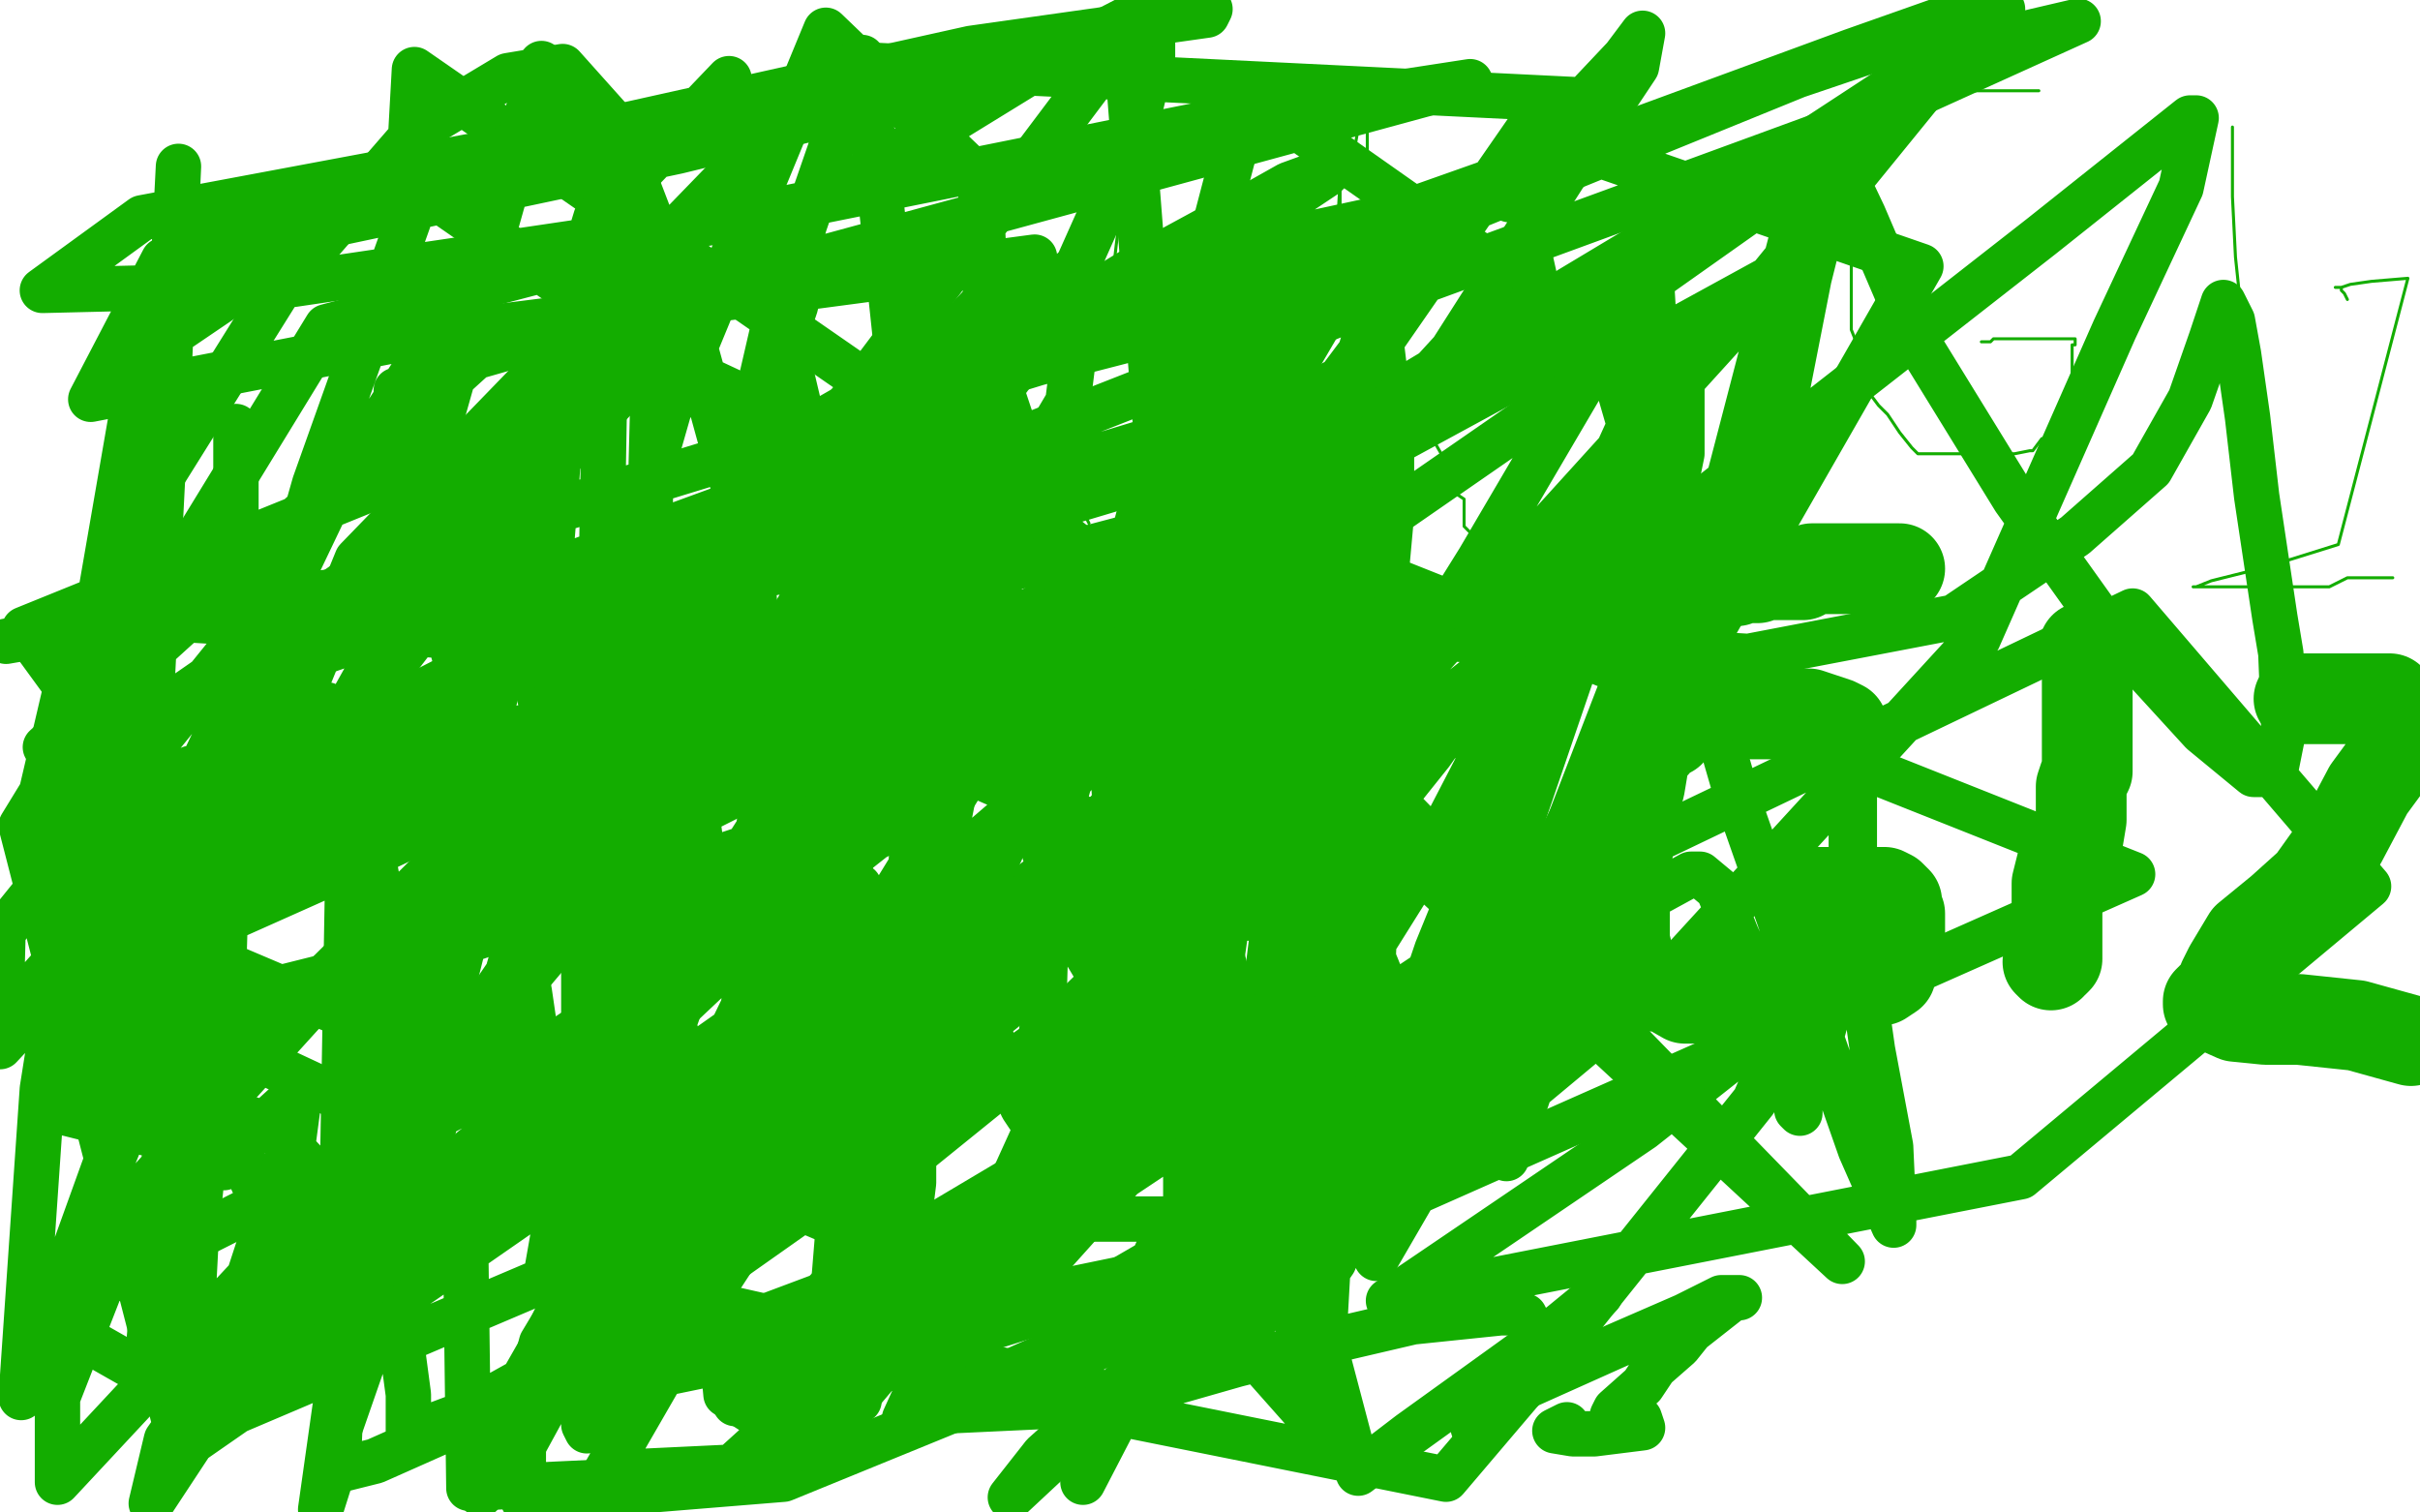 <?xml version="1.0" standalone="no"?>
<!DOCTYPE svg PUBLIC "-//W3C//DTD SVG 1.1//EN"
"http://www.w3.org/Graphics/SVG/1.1/DTD/svg11.dtd">

<svg width="800" height="500" version="1.1" xmlns="http://www.w3.org/2000/svg" xmlns:xlink="http://www.w3.org/1999/xlink" style="stroke-antialiasing: false"><desc>This SVG has been created on https://colorillo.com/</desc><rect x='0' y='0' width='800' height='500' style='fill: rgb(255,255,255); stroke-width:0' /><polyline points="178,203 178,205 178,205 178,206 178,206 178,207 178,207 179,209 179,209 179,210 179,210 180,217 180,217 181,218 181,218 185,226 186,230 189,234 191,238 194,242 195,244 197,247 198,250 199,251 199,252 200,252 202,252 206,252 208,252 210,252 216,252 222,249 226,246 232,241 239,237 240,236 251,224 259,221 266,219 267,215 274,210 275,210 281,205 282,204 283,204 285,204 288,203 289,202 290,201 287,203 287,202" style="fill: none; stroke: #13ad00; stroke-width: 30; stroke-linejoin: round; stroke-linecap: round; stroke-antialiasing: false; stroke-antialias: 0; opacity: 1.0"/>
<polyline points="211,260 211,274 211,274 211,276 211,276 211,283 211,283 209,286 209,286 209,289 209,289 209,291 209,291 209,293 209,293 209,297 209,299 207,303 207,307 207,310 207,314 207,318 207,320 207,321 207,322 207,324 207,326 206,327" style="fill: none; stroke: #13ad00; stroke-width: 30; stroke-linejoin: round; stroke-linecap: round; stroke-antialiasing: false; stroke-antialias: 0; opacity: 1.0"/>
<polyline points="398,225 394,230 394,230 390,235 390,235 390,240 390,240 386,250 386,250 384,255 384,255 378,266 378,266 376,269 372,273 371,276 368,280 367,283 365,285 364,286 364,287 362,289 361,290 359,292 359,293 357,294 354,295 349,297 347,297 347,298 346,298 345,300 342,301 341,302 339,304 339,305 338,306 338,307 336,308 335,309 334,312 332,313 331,314" style="fill: none; stroke: #13ad00; stroke-width: 30; stroke-linejoin: round; stroke-linecap: round; stroke-antialiasing: false; stroke-antialias: 0; opacity: 1.0"/>
<polyline points="408,228 408,234 408,234 411,244 411,244 412,250 412,250 413,257 413,257 416,261 416,261 416,263 416,263 416,265 416,265 418,267 420,268 420,269 420,273 421,276 422,278 422,281 424,284 425,286 426,289 427,290 428,290 428,292 430,293 432,296 432,298 433,301 434,303 436,305 436,307 439,310 440,312 441,313 441,315 443,316 443,317 444,317 446,318 448,322 450,327 452,329 452,330 452,331 453,332 454,332 455,333" style="fill: none; stroke: #13ad00; stroke-width: 30; stroke-linejoin: round; stroke-linecap: round; stroke-antialiasing: false; stroke-antialias: 0; opacity: 1.0"/>
<polyline points="366,306 369,305 369,305 372,303 372,303 374,301 374,301 376,300 376,300 380,299 380,299 384,299 384,299 386,299 389,299 389,298 390,297 392,297 398,297 403,296 406,296 407,296 412,296 415,296 418,296 422,296 424,296 426,296 427,296 428,296" style="fill: none; stroke: #13ad00; stroke-width: 30; stroke-linejoin: round; stroke-linecap: round; stroke-antialiasing: false; stroke-antialias: 0; opacity: 1.0"/>
<polyline points="609,240 607,239 607,239 601,237 601,237 598,236 598,236 590,236 590,236 586,236 586,236 584,236 584,236 579,236 574,235 570,234 564,232 558,235 554,238 552,241 552,242 549,243 547,246 543,247 543,254 542,260 540,267 540,272 539,275 538,280 538,282 537,286 537,288 537,292 537,294 537,296 537,299 537,300 537,302 537,304 537,308 537,310 537,311 538,315 538,318 540,322 541,324 544,326 545,326 549,326 550,326 557,330 558,330 560,330 563,330 564,330 567,330 568,330 570,330 574,328 581,331 582,331 589,329 589,328 591,326 597,324 607,324 613,324 619,324 622,324 625,322 625,321 625,319 626,316 627,314 627,312 627,311 628,310 628,309 628,308 628,306 628,305 628,303 628,302 627,300 627,299 627,298 625,296 623,295 622,295 618,295 617,295 615,295 614,295 612,295 611,295 609,295 608,295 607,295 606,295 603,295 602,295 599,295 598,296 598,297 597,297 596,298" style="fill: none; stroke: #13ad00; stroke-width: 30; stroke-linejoin: round; stroke-linecap: round; stroke-antialiasing: false; stroke-antialias: 0; opacity: 1.0"/>
<polyline points="545,192 546,192 546,192 547,192 547,192 550,192 553,192 557,192 559,192 561,192 563,192 568,192 572,192 574,192 576,191 580,191 581,191 583,190 586,190 590,190 593,190 596,190 599,188 603,188 607,188 609,188 611,188 614,188 620,188 622,188 626,188 627,188 628,188" style="fill: none; stroke: #13ad00; stroke-width: 30; stroke-linejoin: round; stroke-linecap: round; stroke-antialiasing: false; stroke-antialias: 0; opacity: 1.0"/>
<polyline points="689,214 690,220 690,220 690,226 690,226 690,231 690,231 690,236 690,236 690,238 690,238 690,240 690,240 690,244 690,249 690,253 690,255 689,257 688,260 688,261 688,265 688,266 688,267 688,271 687,277 686,281 682,284 680,292 680,299 680,303 680,307 680,312 680,314 680,315 680,316 680,317 679,318 678,318 677,318 678,319" style="fill: none; stroke: #13ad00; stroke-width: 30; stroke-linejoin: round; stroke-linecap: round; stroke-antialiasing: false; stroke-antialias: 0; opacity: 1.0"/>
<polyline points="760,231 764,231 764,231 769,231 769,231 775,231 775,231 781,231 781,231 783,231 783,231 786,231 786,231 788,231 788,231 790,231 791,232 792,234 794,236 794,238 794,240 794,246 783,261 774,278 764,292 754,301 743,310 737,320 735,324 734,328 732,329 730,331 730,332 739,336 749,337 760,337 779,339 797,344" style="fill: none; stroke: #13ad00; stroke-width: 30; stroke-linejoin: round; stroke-linecap: round; stroke-antialiasing: false; stroke-antialias: 0; opacity: 1.0"/>
<polyline points="324,82 324,86 324,86 324,90 326,95 328,98 329,101 331,105 331,108 332,109 332,111 333,111 333,112 333,114 334,115 335,117 337,119 339,119 342,119 345,119 347,119 349,119 352,119 354,119 356,118 358,114 361,106 363,100 368,90 369,81 370,73 372,68 372,64 373,61 374,60 375,58 375,55 377,53 379,50 381,47 382,45 382,44 383,44 385,44 381,51 381,53 381,55" style="fill: none; stroke: #13ad00; stroke-width: 1; stroke-linejoin: round; stroke-linecap: round; stroke-antialiasing: false; stroke-antialias: 0; opacity: 1.0"/>
<polyline points="356,122 355,128 355,128 354,146 354,146 352,159 352,159 352,165 352,165 354,167 354,167 355,168 356,169 358,170 359,171 360,173" style="fill: none; stroke: #13ad00; stroke-width: 1; stroke-linejoin: round; stroke-linecap: round; stroke-antialiasing: false; stroke-antialias: 0; opacity: 1.0"/>
<polyline points="443,57 443,63 443,63 443,67 443,67 443,71 443,71 442,74 442,74 441,76 441,76 441,80 441,80 439,83 439,85 439,88 437,96 436,101 434,108 430,114 425,123 419,131 417,137 414,141 414,147 411,149 411,155 407,163 407,165 407,168 405,172 405,175 404,177 411,170 413,155 414,150 418,142 420,137 422,127 423,122 425,118 429,110 431,105 434,101 435,93 440,82 442,77 443,60 448,48 450,37 451,31 452,30 452,29 452,31 452,38 452,40 452,43 452,46 452,52 452,57 452,59 452,66 452,70 452,71 452,77 452,83 452,86 454,92 457,102 458,108 460,115 462,122 464,128 470,140 473,144 477,151 480,151 481,151 481,153 481,155 481,156 481,158 481,163 484,165 484,170 484,174 485,175 486,176 487,176" style="fill: none; stroke: #13ad00; stroke-width: 1; stroke-linejoin: round; stroke-linecap: round; stroke-antialiasing: false; stroke-antialias: 0; opacity: 1.0"/>
<polyline points="428,146 428,143 428,143 430,142 430,142 434,138 434,138 439,135 439,135 443,133 443,133 447,132 447,132 454,129 454,129 455,129 460,128 466,127 466,123 467,120 471,118 475,118 477,118 478,118 480,118 483,118 485,118" style="fill: none; stroke: #13ad00; stroke-width: 1; stroke-linejoin: round; stroke-linecap: round; stroke-antialiasing: false; stroke-antialias: 0; opacity: 1.0"/>
<polyline points="674,30 672,30 672,30 670,30 670,30 668,30 668,30 666,30 666,30 664,30 659,30 655,30 647,30 634,30 628,30 625,30 623,30 622,30 621,30 617,31 614,35 613,39 612,43 612,47 612,53 612,59 612,65 612,72 612,79 612,89 612,99 612,109 614,114 614,119 615,123 615,125 616,126 617,127 618,128 618,130 621,134 624,137 628,143 632,148 634,150 636,150 637,150 639,150 640,150 643,150 646,150 647,150 649,150 652,150 656,150 660,150 661,150 666,150 671,149 672,149 675,145 677,145 681,142 684,139 684,135 685,130 685,126 685,123 685,118 685,116 685,114 686,114 686,112 685,112 682,112 680,112 679,112 677,112 675,112 674,112 671,112 669,112 667,112 666,112 664,112 659,112 658,113 656,113 655,113" style="fill: none; stroke: #13ad00; stroke-width: 1; stroke-linejoin: round; stroke-linecap: round; stroke-antialiasing: false; stroke-antialias: 0; opacity: 1.0"/>
<polyline points="608,15 609,15 609,15 612,15 612,15 616,15 616,15 618,15 618,15 621,15 621,15 625,15 625,15 629,15 629,15 634,15 637,15 641,15 643,15 647,15 650,15 651,15 653,15 654,15 656,15 659,15 660,15 664,15 666,15 666,14 670,14 674,13 676,13 680,13 682,13 686,11 688,11 689,10" style="fill: none; stroke: #13ad00; stroke-width: 1; stroke-linejoin: round; stroke-linecap: round; stroke-antialiasing: false; stroke-antialias: 0; opacity: 1.0"/>
<polyline points="738,42 738,43 738,43 738,49 738,49 738,65 738,65 739,85 739,85 741,104 741,104 741,120 741,120 742,133 742,133 742,136 743,142 743,143 743,148 746,156 746,164 746,176 746,178 746,180" style="fill: none; stroke: #13ad00; stroke-width: 1; stroke-linejoin: round; stroke-linecap: round; stroke-antialiasing: false; stroke-antialias: 0; opacity: 1.0"/>
<polyline points="776,99 775,97 775,97 774,96 774,95 772,95 774,95 777,94 784,93 796,92 773,180 757,185 743,189 731,192 726,194 725,194 731,194 736,194 745,194 750,194 759,194 765,194 770,194 776,191 780,191 784,191 791,191" style="fill: none; stroke: #13ad00; stroke-width: 1; stroke-linejoin: round; stroke-linecap: round; stroke-antialiasing: false; stroke-antialias: 0; opacity: 1.0"/>
<polyline points="121,333 123,342 123,342 126,349 126,349 129,357 129,357 132,364 132,364 132,367 132,367 132,368 132,368 132,370 117,365 72,344 34,316 13,265 24,218 52,160 92,96 138,43 168,25 186,22 203,41 226,101 248,181 253,245 248,314 246,328 246,330 246,327 256,281 306,136 609,417 461,265 303,138 137,23 135,59 226,122 348,179 477,211 578,217 646,204 686,177 711,155 724,132 731,112 735,100 738,106 740,117 743,138 746,164 752,204 754,216 755,241 752,256 751,256 745,256 728,242 696,207 666,165 634,113 616,71 606,50 599,53 562,195 498,383 335,329 413,31 531,114 575,266 615,380 626,405 626,401 625,379 619,347 613,305 613,278 613,252 614,252 614,250 612,261 612,284 611,310 602,343 594,367 595,368 595,365 591,348 579,320 574,309 568,294 562,289 559,289 537,301 516,332 474,377 442,415 428,434 428,436 441,417 453,379 475,314 497,260 506,228 507,218 508,217 505,221 477,275 420,366 372,463 358,490 390,423 419,352 440,295 443,280 443,287 432,311 422,329 418,335 418,330 421,306 446,254 489,185 526,122 544,91 545,89 546,94 547,111 539,140 519,184 473,249 457,269 441,289 438,289 438,285 437,277 433,264 429,250 427,240 426,237 423,243 410,272 395,307 381,345 371,362 370,364 370,363 370,351 382,307 425,207 434,181 442,154 442,153 442,166 436,235 431,308 431,356 431,366 431,365 434,346 440,316 453,276 456,243 457,218 458,216 460,217 460,232 456,267 447,316 432,374 423,396 423,399 424,386 428,345 437,270 449,195 459,138 460,139 460,170 452,258 442,365 436,472 397,428 402,330 412,260 423,222 426,214 427,214 429,219 432,242 437,278 447,347 449,370 450,378 453,370 453,339 456,268 458,201 458,125 455,100 455,99 455,103 455,127 447,168 440,198 430,224 415,251 391,267 375,270 359,271 329,259 276,236 193,213 48,204 2,212 65,201 181,187 273,186 322,195 355,212 361,219 367,239 371,305 356,363 317,422 262,487 155,492 154,416 168,321 221,136 273,10 324,59 328,143 321,233 298,351 282,396 282,397 281,398 303,381 371,326 506,222 543,198 544,198 544,209 536,238 507,295 451,380 376,463 181,419 203,294 272,145 372,12 384,166 357,222 298,356 292,374 292,372 300,356 324,326 348,297 365,275 381,259 381,261 372,281 334,332 266,387 206,434 175,456 173,456 197,414 279,320 395,215 525,125 598,85 600,84 598,92 586,153 554,227 461,363 365,464 301,467 371,389 515,293 705,202 783,293 668,389 459,430 543,373 586,339 589,337 590,337 590,341 580,364 512,449 478,489 289,451 420,288 483,228 675,78 724,39 726,39 721,62 699,109 654,211 555,319 393,454 23,297 144,174 254,77 350,18 379,3 381,0 381,19 374,48 349,104 307,161 250,217 177,273 134,307 123,314 123,315 126,315 145,311 224,271 344,200 431,138 453,118 453,117 453,119 453,127 435,157 371,221 158,362 17,433 118,185 277,21 522,33 499,66 499,63 504,58 520,37 537,19 543,11 541,22 517,58 480,116 360,247 217,370 60,479 7,273 108,108 226,77 166,173 116,238 101,257 102,257 105,250 110,241 131,215 173,164 221,113 249,85 258,76 263,101 236,182 180,304 106,412 50,497 55,476 102,409 183,313 303,200 436,107 419,136 353,250 232,401 58,475 92,415 87,427 62,462 11,433 119,314 229,214 312,130 356,88 356,89 357,101 353,133 311,204 238,302 142,420 91,445 156,380 232,322 289,277 311,266 313,265 313,273 313,291 310,316 294,345 263,383 222,427 169,463 124,483 112,486 111,483 111,476 127,430 184,371 287,274 430,149 575,62 659,7 661,3 662,3 643,21 573,107 465,226 343,345 231,424 152,468 136,474 135,474 135,465 135,461 133,446 133,444 133,437 135,434 124,444 112,455 70,360 182,249 278,169 327,131 331,129 335,141 345,161 357,190 368,214 378,249 383,286 389,334 392,380 392,417 380,455 380,456 380,457 381,458 388,457 409,451 437,444 467,437 496,434 501,434 504,435 505,437" style="fill: none; stroke: #13ad00; stroke-width: 15; stroke-linejoin: round; stroke-linecap: round; stroke-antialiasing: false; stroke-antialias: 0; opacity: 1.0"/>
<polyline points="353,481 353,478 353,478 352,474 352,474 350,467 350,467 350,460 350,460 350,452 350,452 350,441 350,441 350,433 350,433 350,428 350,426 343,425 333,425 329,425 328,425 327,425 327,422 333,415 349,400 373,378 426,343 440,334 441,334 442,336 442,344 440,360 429,383 405,422 364,467 334,495 345,481 364,464 384,449 407,431 427,414 447,397 454,390 454,392 444,400 414,419 352,451 259,489 173,496 173,476 175,459 179,444 185,434 187,430 188,429 189,428 190,428 193,433 194,441 197,447 196,459 196,465 194,468 195,468 207,457 218,452 251,436 291,421 325,410 338,405 346,405 351,403 362,403 374,403 381,403 385,403 386,406 381,417 362,428 327,439 287,450 260,458 243,463 243,464 246,459 247,457 254,446 274,426 343,385 395,353 428,333 430,330 428,330 418,335 392,352 340,401 316,429 310,436 316,426 333,409 361,384 393,359 394,359 397,358 396,359 397,355" style="fill: none; stroke: #13ad00; stroke-width: 15; stroke-linejoin: round; stroke-linecap: round; stroke-antialiasing: false; stroke-antialias: 0; opacity: 1.0"/>
<polyline points="518,471 514,473 514,473 520,474 520,474 527,474 527,474 535,473 535,473 543,472 542,469 539,468 534,468 533,468 534,466 543,458 547,452 555,445 559,440 573,429 575,429 573,429 570,429 569,429 557,435 534,445 505,458 498,463 492,467 489,470 487,472 493,463 502,453 512,442 528,429 529,428 527,429 516,438 466,474 449,487 382,233 419,167 505,43 635,88 541,252 473,385 455,416 459,402 473,354 500,280 526,204 552,135 556,126 556,128 556,150 545,204 506,305 457,405 176,463 224,316 335,142 705,289 299,469 368,317 422,193 447,125 451,112 452,111 450,116 435,136 403,168 325,216 216,259 110,277 21,267 47,117 103,79 139,56 140,56 135,73 104,160 60,315 7,462 14,360 27,278 56,120 59,55 50,231 48,281 58,357 73,386 74,386 78,379 81,371 83,370 89,372 95,378 108,392 118,401 124,408 125,414 126,417 129,411 132,393 139,369 147,345 153,334 152,338 147,354 136,383 125,419 114,436 111,430 113,401 115,287 140,159 179,21 217,87 213,242 214,365 219,428 219,448 219,449 219,446 217,436 209,403 203,355 196,300 196,243 199,178 200,121 200,95 200,94 199,98 182,154 130,371 19,490 19,462 35,421 49,407 62,392 74,383 88,371 99,361 99,359 99,362 97,377 81,426 71,458 64,476 63,477 62,463 65,406 74,318 78,181 78,156 78,141 78,154 78,190 82,246 83,259 87,272 88,272 91,272 95,260 102,249 106,241 106,239 107,238 108,239 112,249 117,263 124,287 129,315 131,349 131,377 131,399 131,400 134,396 138,380 143,353 154,309 167,274 185,241 193,232 193,231 193,249 193,268 193,341 193,396 193,444 193,467 193,471 193,462 189,424 175,328 166,279 136,161 131,130 131,129 131,131 131,157 128,230 118,332 112,480 106,499 119,407 143,303 164,180 197,72 241,26 261,121 287,231 319,324 338,366 340,369 342,363 345,335 347,264 347,234 347,217 345,216 344,216 342,216 334,226 321,254 294,298 238,384 216,414 213,416 213,417 212,398 216,349 222,254 255,111 266,74 285,19 285,22 290,55 297,121 325,221 353,305 387,362 410,388 413,389 419,382 426,357 430,273 414,191 392,134 371,104 349,99 323,111 285,165 245,233 195,358 186,381 180,393 180,394 184,385 202,347 214,302 224,270 226,260 226,261 230,266 234,297 225,332 203,394 172,461 159,494 173,478 203,423 234,357 264,295 280,259 285,248 285,250 280,263 269,306 247,361 220,417 201,454 194,473 193,471 193,456 193,427 197,377 204,342 212,323 214,317 217,319 222,333 236,418 240,461 271,481 282,346 284,320 284,293 286,297 287,311 288,345 288,379 288,408 288,419 288,421 289,410 294,372 299,320 309,253 317,159 315,113 315,111 315,116 310,144 303,255 298,340 298,388 301,402 301,399 302,391 302,376 302,364 300,357 297,361 297,360 297,369 296,391 294,414 290,436 285,452 284,462 284,463 284,456 280,432 275,395 279,351 283,302 278,264 277,256 274,269 269,298 257,347 241,393 233,422 229,432 229,429 233,409 243,365 253,334 260,299 261,278 261,276 261,274 258,273 256,277 247,292 232,321 225,330 209,355 206,359 204,360 203,359 199,346 193,321 186,260 185,237 182,184 184,159 185,144 185,143 180,145 165,159 142,186 109,245 99,260 89,279 89,281 92,276 98,268 101,260 105,247 107,236 108,233 106,233 101,233 87,248 65,273 41,298 19,318 13,325 13,324 38,296 54,275 76,254 87,244 87,248 81,259 55,287 0,346 1,308 81,209 136,124 151,99 144,114 107,169 63,261 14,366 50,375 149,286 258,209 346,156 412,136 430,134 439,149 443,181 439,231 371,350 306,427 242,485 200,487 230,435 273,369 287,339 291,327 289,327 278,334 243,357 162,399 48,459 64,267 73,259 71,256 63,254 59,263 56,273 51,280 50,283 59,280 64,274 84,264 117,245 119,245 117,250 92,275 14,341 81,287 198,232 315,193 406,169 426,164 426,168 420,178 404,203 367,247 288,308 210,363 153,392 142,397 141,387 144,369 157,347 173,321 191,300 201,285 202,283 203,282 202,283 186,295 172,302 164,304 163,302 167,288 175,274 185,258 196,244 205,236 214,227 215,226 215,229 206,235 179,256 113,287 1,337 67,269 164,222 302,159 470,93 612,41 687,7 657,14 500,125 292,238 41,364 46,240 121,188 343,120 409,103 490,86 506,84 506,86 508,95 504,105 498,111 475,134 454,152 432,165 414,172 412,172 412,165 413,160 429,146 434,137 439,130 443,127 444,126 444,125 440,127 390,155 303,181 195,200 136,208 126,208 126,202 126,193 141,176 167,157 198,135 215,120 221,114 215,117 156,148 8,208 51,267 175,240 300,214 393,195 433,191 436,191 437,190 433,190 411,209 369,236 281,269 151,312 27,343 29,280 137,230 221,187 282,161 310,147 313,142 312,142 303,142 239,168 146,202 15,247 157,118 262,88 486,27 408,39 239,73 97,94 14,96 47,72 186,46 321,16 399,5 400,3 390,4 347,20 224,50 54,86 30,132 133,112 244,98 327,87 342,85 335,91 330,95 307,119 272,139 260,149 260,150 261,150 289,137 370,110 481,71 594,25 653,5 656,3 646,5 612,17 544,42 462,71 388,87 384,91 381,94 386,90 405,80 432,62 438,58 439,57 437,57 426,61 410,70 375,89 339,111 310,129" style="fill: none; stroke: #13ad00; stroke-width: 15; stroke-linejoin: round; stroke-linecap: round; stroke-antialiasing: false; stroke-antialias: 0; opacity: 1.0"/>
</svg>
